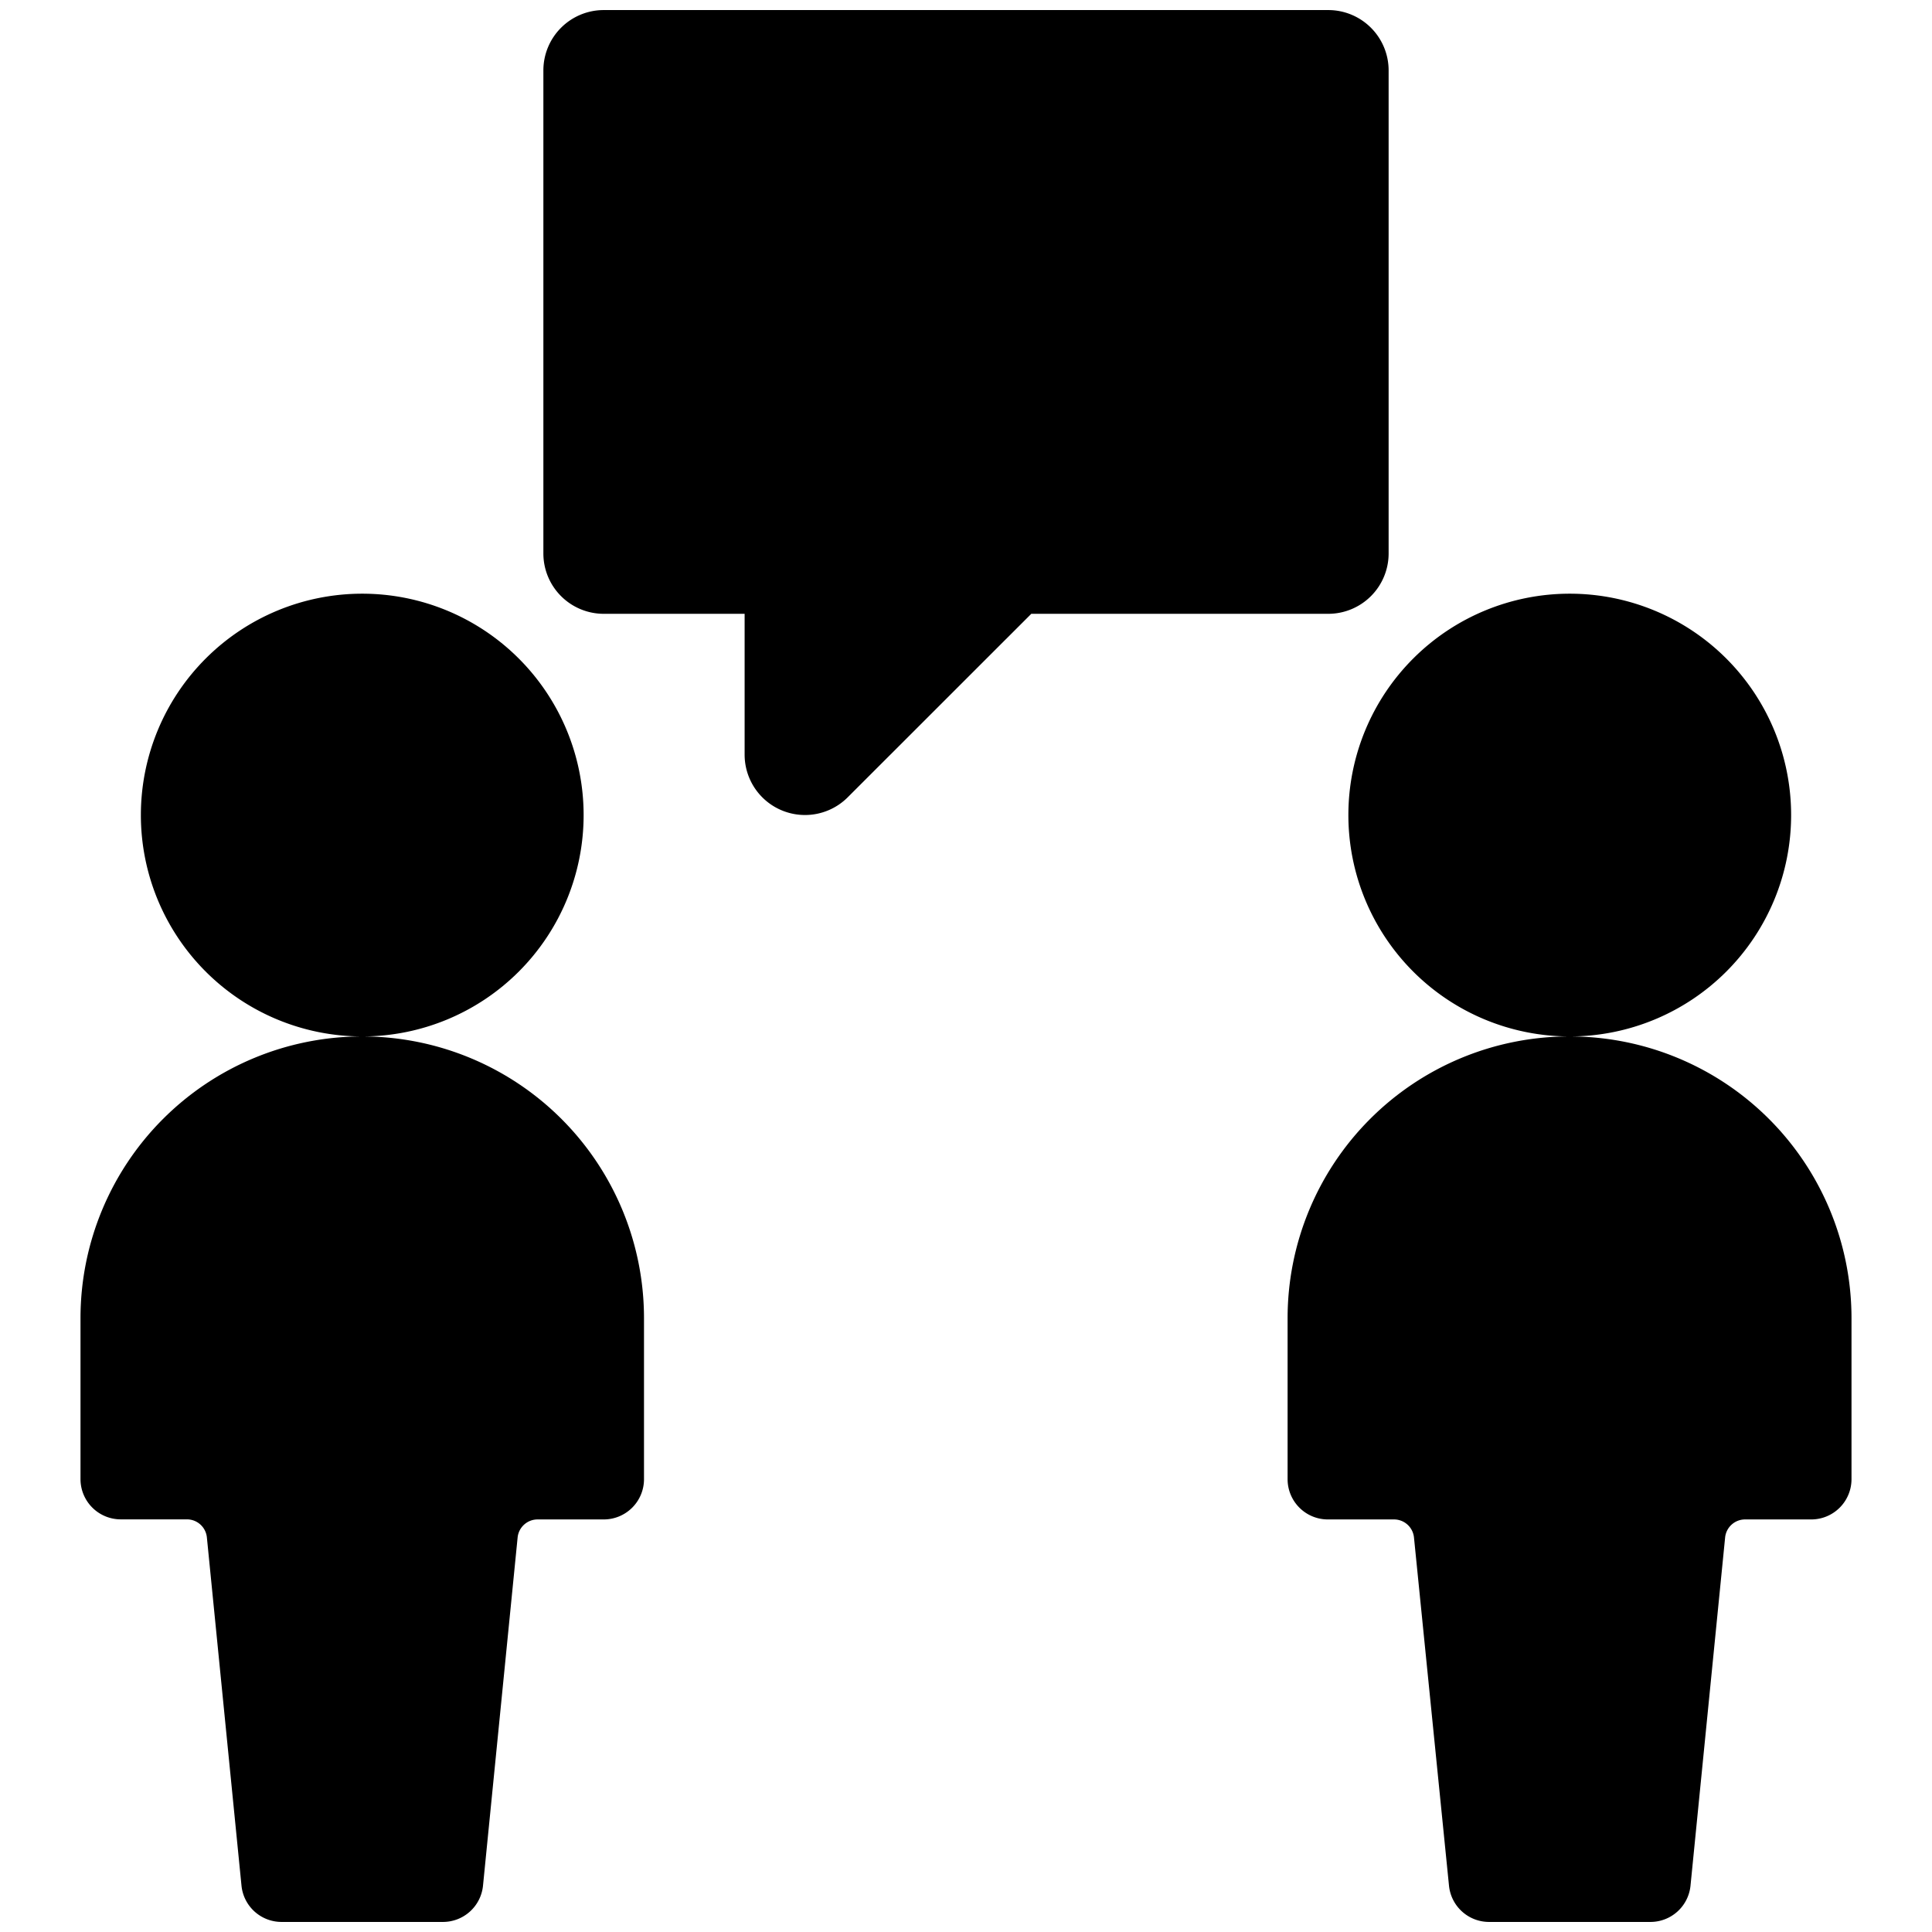 <svg xmlns="http://www.w3.org/2000/svg" viewBox="0 0 24 24"><title>conversation-chat-bubble</title><path d="M17.25,6.875v-6a.75.75,0,0,0-.75-.75h-9a.75.75,0,0,0-.75.75v6a.75.75,0,0,0,.75.75H9.25v1.75a.75.75,0,0,0,1.28.53l2.281-2.28H16.5A.75.75,0,0,0,17.25,6.875Z"/><path d="M4.505,12.875a2.75,2.75,0,1,0-.01,0A3.5,3.5,0,0,0,1,16.374v2a.5.5,0,0,0,.5.5h.821a.249.249,0,0,1,.249.225L3,23.425a.5.5,0,0,0,.5.45h2a.5.5,0,0,0,.5-.45L6.43,19.1a.249.249,0,0,1,.248-.225H7.5a.5.5,0,0,0,.5-.5v-2A3.5,3.5,0,0,0,4.505,12.875Z"/><path d="M19.505,12.875a2.75,2.75,0,1,0-.01,0,3.5,3.5,0,0,0-3.5,3.5v2a.5.5,0,0,0,.5.5h.821a.249.249,0,0,1,.249.225L18,23.425a.5.5,0,0,0,.5.45h2a.5.5,0,0,0,.5-.45L21.43,19.1a.249.249,0,0,1,.248-.225H22.5a.5.5,0,0,0,.5-.5v-2A3.5,3.5,0,0,0,19.505,12.875Z"/></svg>